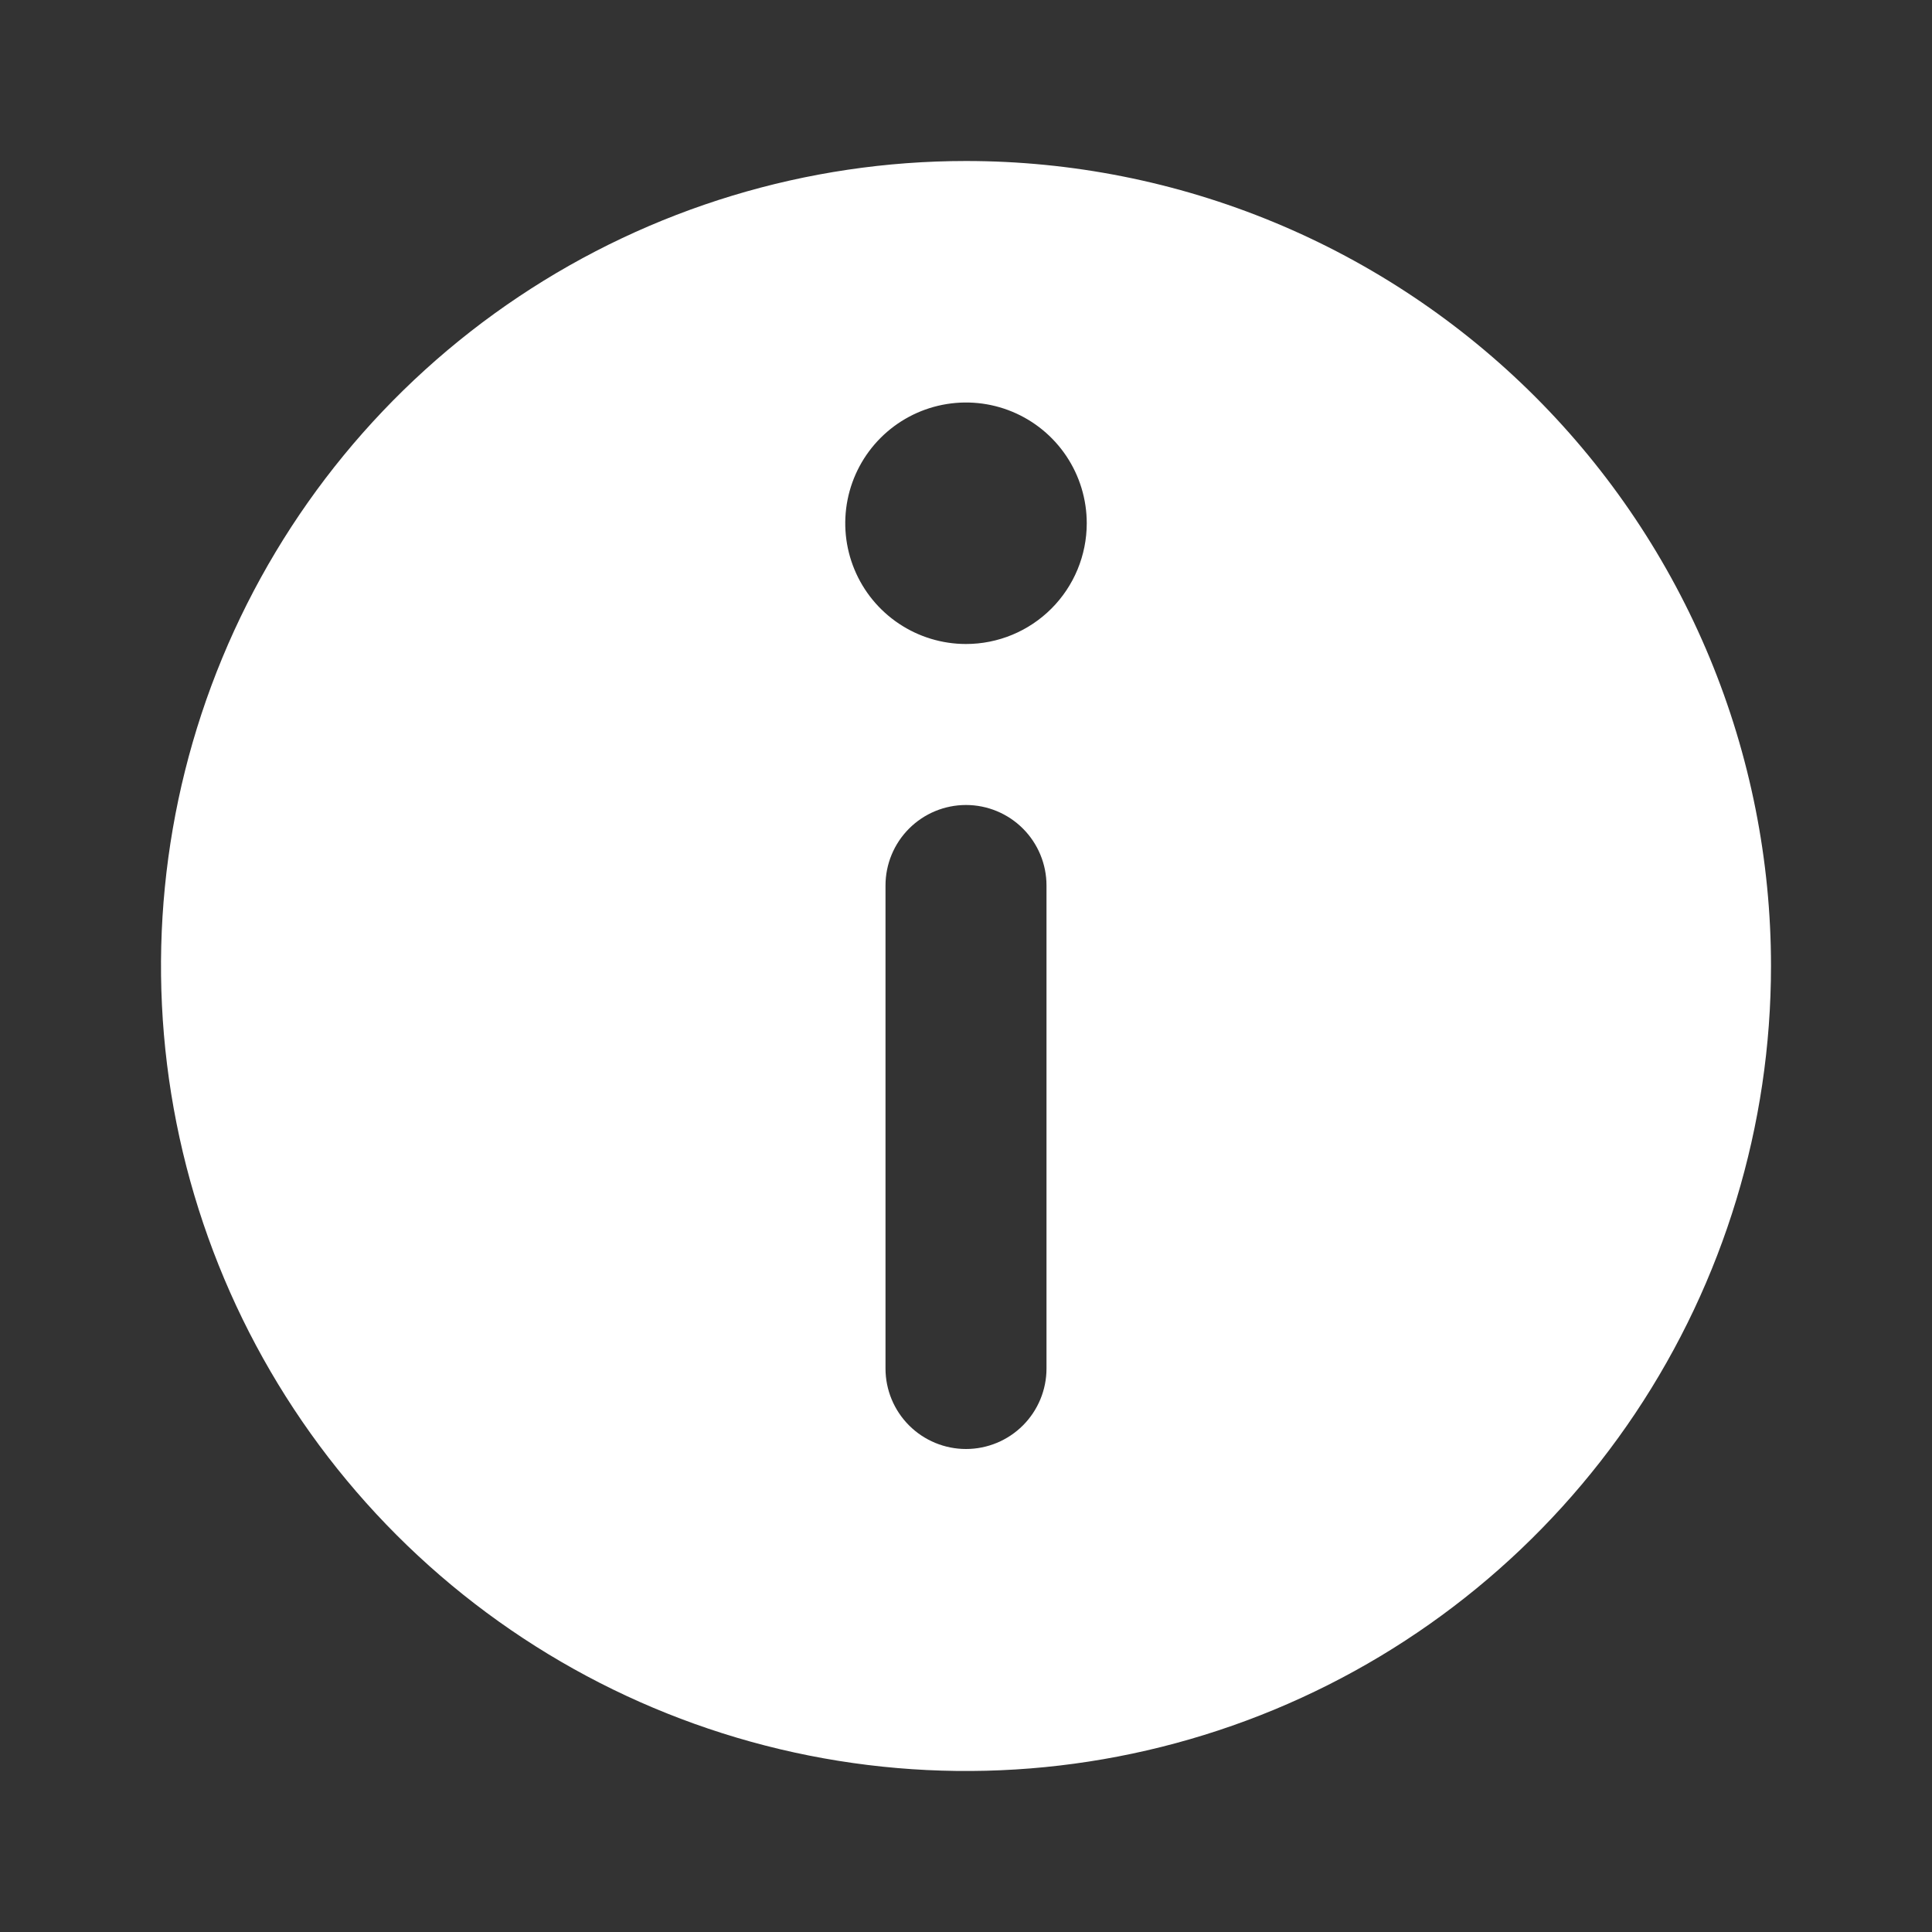 <svg width="800" height="800" viewBox="0 0 800 800" fill="none" xmlns="http://www.w3.org/2000/svg">
<rect x="0" y="0" width="800" height="800" fill="#333333" stroke="none"/>
<path d="M400 66.667C334.073 66.667 269.626 86.216 214.81 122.843C159.994 159.471 117.269 211.53 92.04 272.439C66.811 333.348 60.21 400.37 73.072 465.03C85.933 529.69 117.68 589.085 164.298 635.702C210.915 682.32 270.31 714.067 334.97 726.928C399.63 739.79 466.652 733.189 527.561 707.96C588.47 682.731 640.529 640.006 677.156 585.19C713.784 530.374 733.333 465.927 733.333 400C733.333 356.226 724.711 312.881 707.96 272.439C691.208 231.997 666.655 195.251 635.702 164.298C604.749 133.345 568.003 108.792 527.561 92.04C487.119 75.289 443.774 66.667 400 66.667ZM433.333 566.667C433.333 575.507 429.821 583.986 423.57 590.237C417.319 596.488 408.841 600 400 600C391.159 600 382.681 596.488 376.43 590.237C370.179 583.986 366.667 575.507 366.667 566.667V366.667C366.667 357.826 370.179 349.348 376.43 343.096C382.681 336.845 391.159 333.333 400 333.333C408.841 333.333 417.319 336.845 423.57 343.096C429.821 349.348 433.333 357.826 433.333 366.667V566.667ZM400 266.667C390.111 266.667 380.444 263.734 372.222 258.24C363.999 252.746 357.59 244.937 353.806 235.801C350.022 226.665 349.031 216.611 350.961 206.912C352.89 197.213 357.652 188.304 364.645 181.311C371.637 174.319 380.546 169.557 390.245 167.627C399.945 165.698 409.998 166.688 419.134 170.473C428.27 174.257 436.079 180.666 441.574 188.888C447.068 197.111 450 206.778 450 216.667C450 229.927 444.732 242.645 435.355 252.022C425.979 261.399 413.261 266.667 400 266.667Z" fill="white"/>
</svg>
